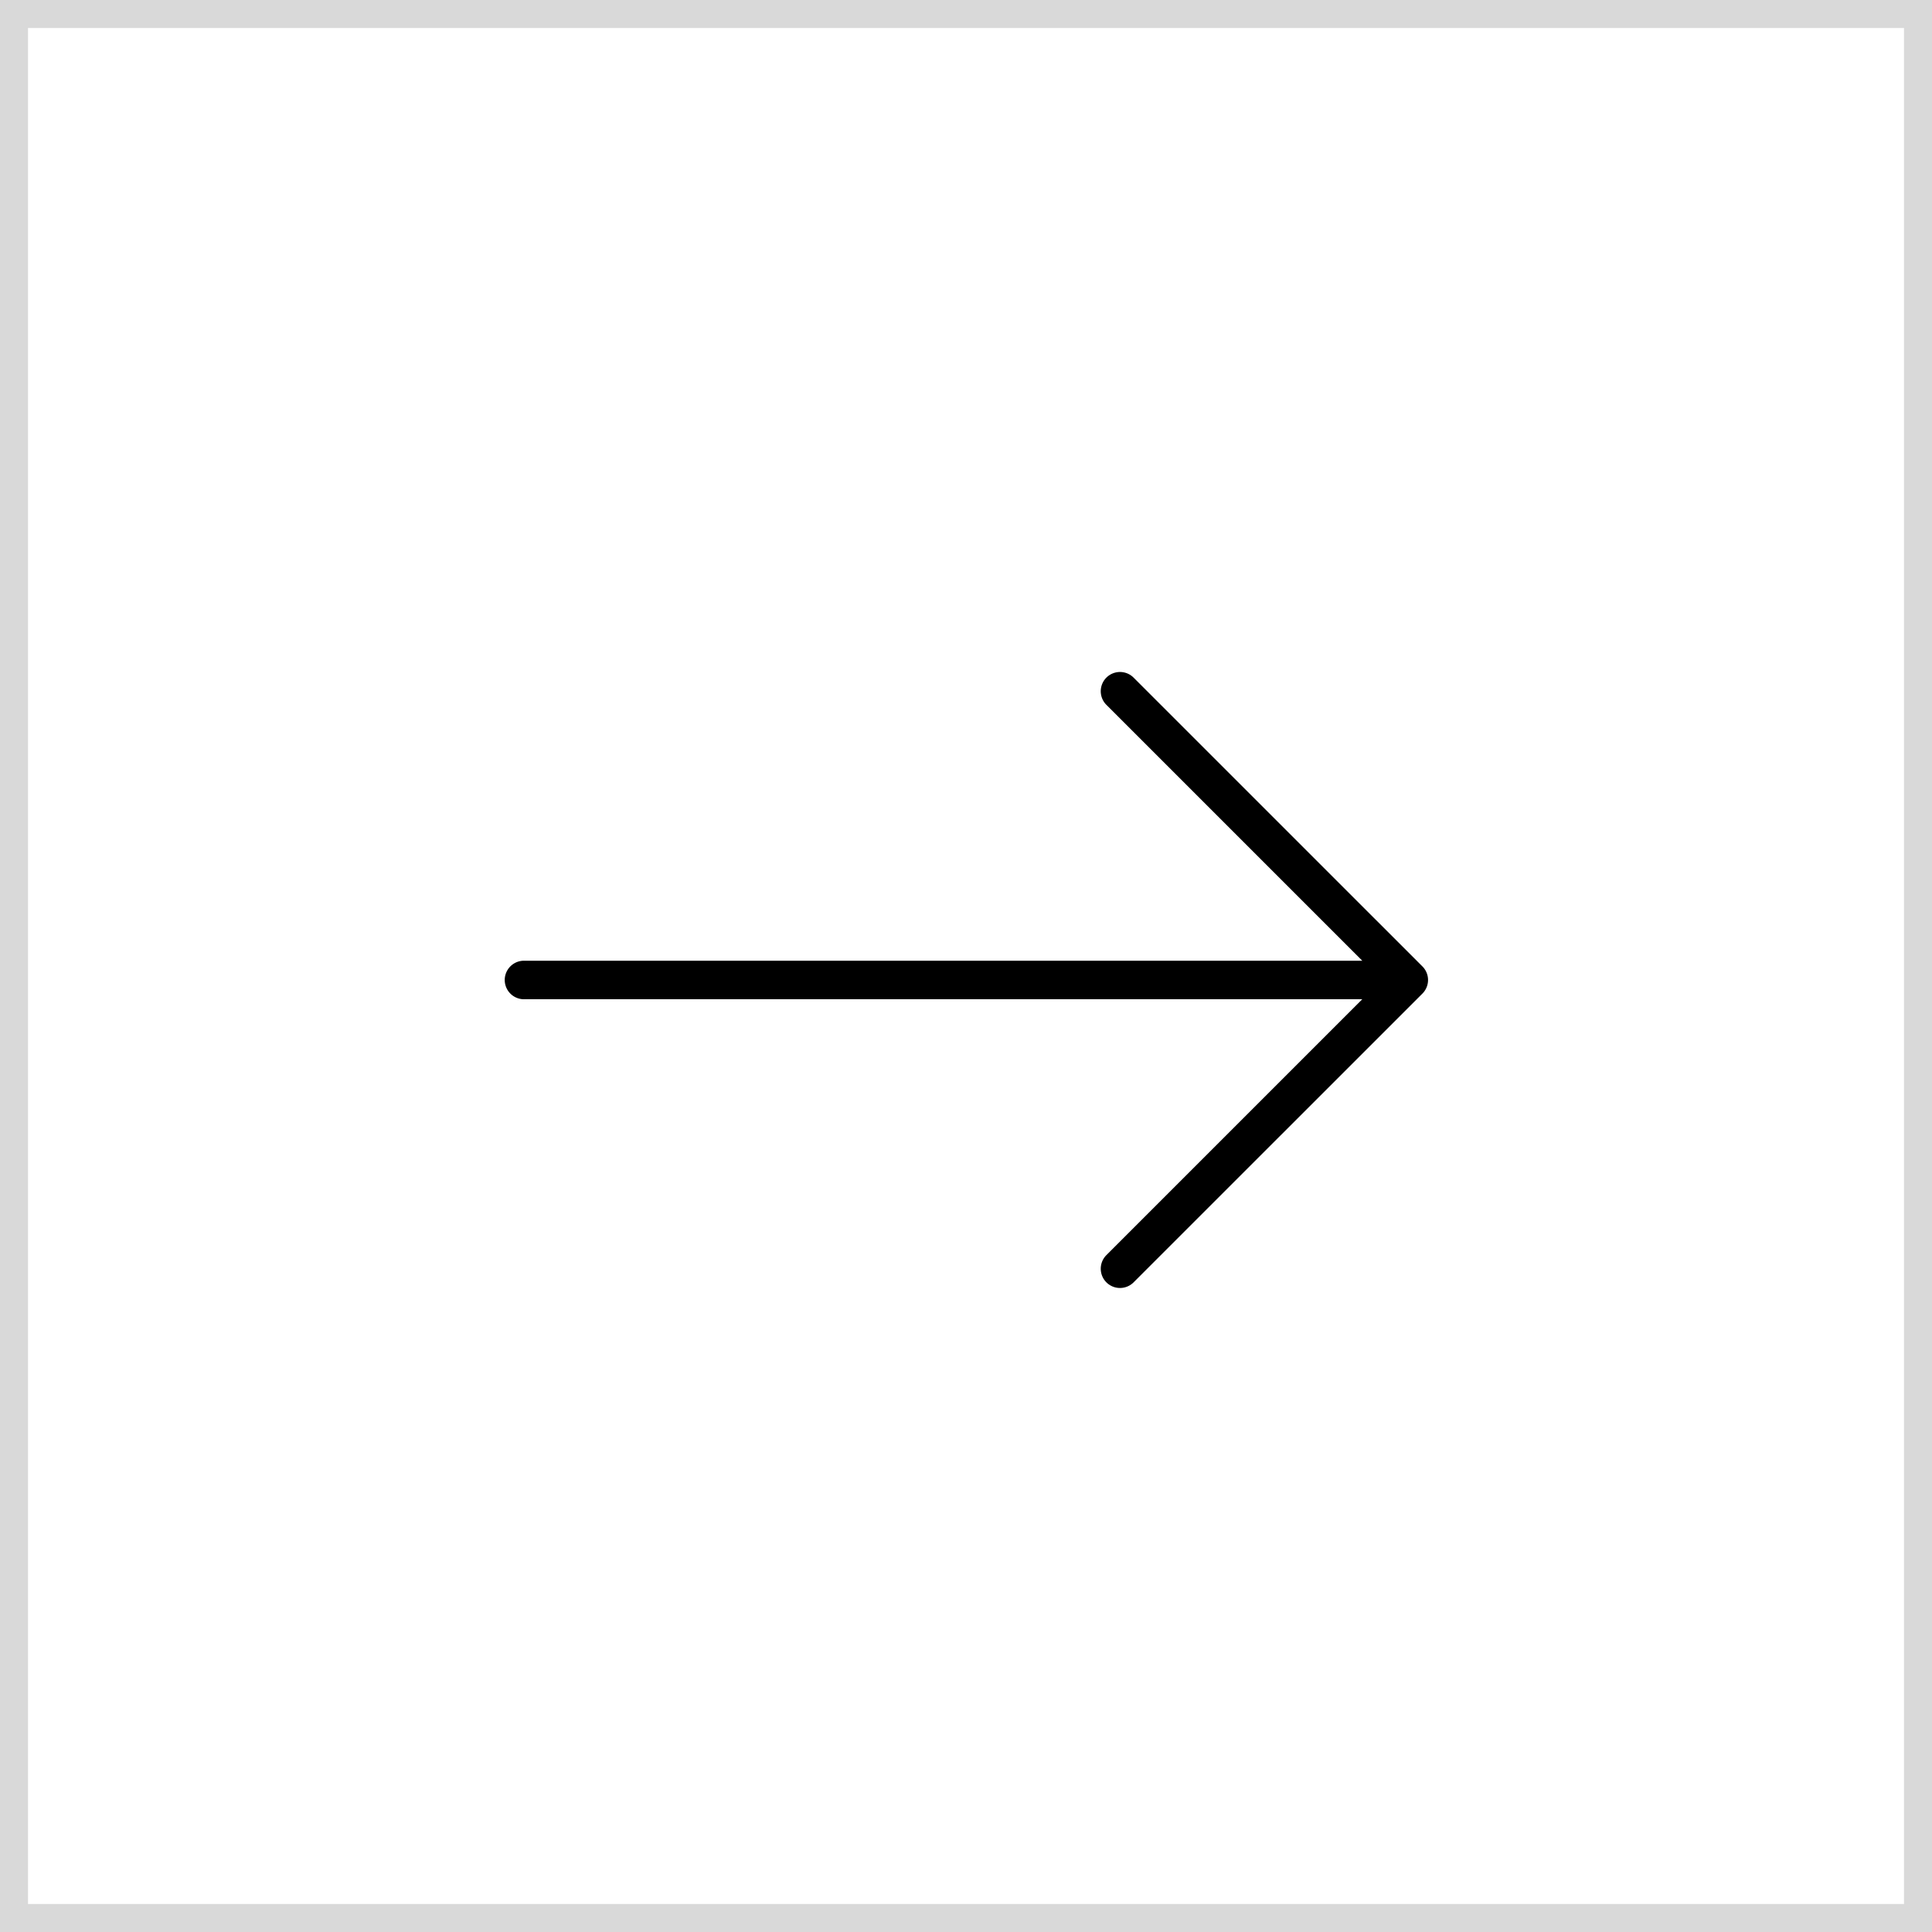 <svg xmlns="http://www.w3.org/2000/svg" width="69" height="69" viewBox="0 0 69 69"><g transform="translate(-703 -777)"><g transform="translate(703 777)" fill="#fff" stroke="#d9d9d9" stroke-width="1"><rect width="69" height="69" stroke="none"/><rect x="0.5" y="0.5" width="68" height="68" fill="none"/></g><g transform="translate(721 715.667)"><g transform="translate(0 85.333)"><path d="M32.8,95.847,22.486,85.534a.687.687,0,1,0-.972.972l9.139,9.139H.688a.688.688,0,0,0,0,1.375H30.653l-9.139,9.139a.687.687,0,1,0,.972.972L32.8,96.819A.687.687,0,0,0,32.8,95.847Z" transform="translate(0 -85.333)"/></g></g></g></svg>